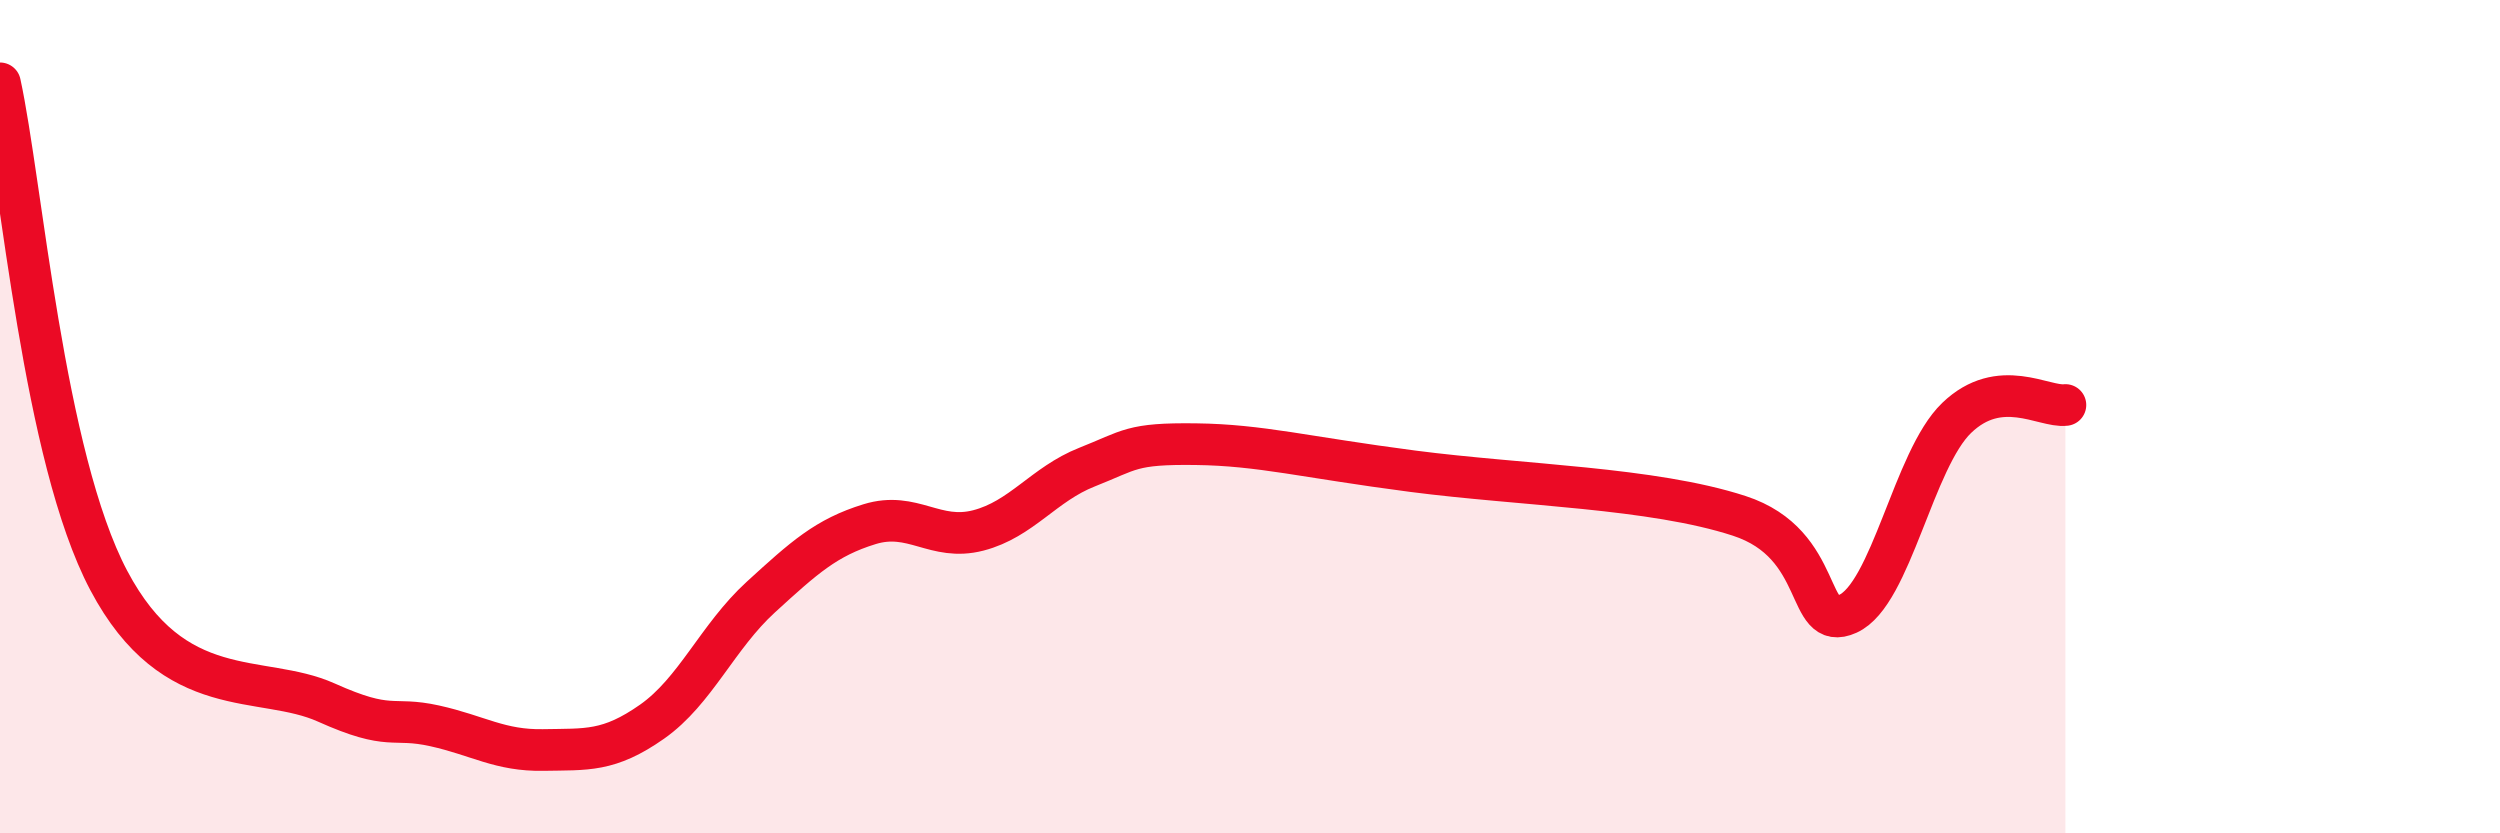
    <svg width="60" height="20" viewBox="0 0 60 20" xmlns="http://www.w3.org/2000/svg">
      <path
        d="M 0,2 C 0.52,4.39 1.04,10.96 2.61,13.93 C 4.18,16.9 6.27,16.16 7.83,16.86 C 9.39,17.56 9.39,17.19 10.43,17.42 C 11.47,17.65 12,18.02 13.04,18 C 14.08,17.98 14.61,18.05 15.65,17.32 C 16.69,16.59 17.22,15.28 18.26,14.33 C 19.3,13.38 19.83,12.9 20.87,12.58 C 21.91,12.26 22.44,13 23.48,12.73 C 24.52,12.46 25.05,11.62 26.09,11.21 C 27.13,10.8 27.14,10.64 28.7,10.66 C 30.26,10.68 31.3,10.97 33.91,11.31 C 36.52,11.65 39.65,11.7 41.74,12.38 C 43.83,13.06 43.31,15.2 44.35,14.73 C 45.39,14.26 45.92,11.03 46.96,10.03 C 48,9.03 49.05,9.78 49.57,9.72L49.57 20L0 20Z"
        fill="#EB0A25"
        opacity="0.1"
        stroke-linecap="round"
        stroke-linejoin="round"
      />
      <path
        d="M 0,2 C 0.52,4.39 1.04,10.96 2.61,13.93 C 4.18,16.9 6.27,16.16 7.83,16.86 C 9.39,17.56 9.39,17.19 10.43,17.42 C 11.47,17.65 12,18.02 13.04,18 C 14.08,17.98 14.61,18.05 15.65,17.32 C 16.69,16.59 17.22,15.28 18.26,14.33 C 19.3,13.38 19.83,12.9 20.87,12.58 C 21.91,12.26 22.44,13 23.48,12.73 C 24.52,12.46 25.05,11.62 26.09,11.21 C 27.13,10.8 27.14,10.64 28.7,10.66 C 30.26,10.68 31.3,10.97 33.91,11.31 C 36.52,11.65 39.65,11.7 41.74,12.38 C 43.83,13.06 43.31,15.2 44.35,14.73 C 45.39,14.26 45.92,11.03 46.96,10.03 C 48,9.03 49.05,9.78 49.57,9.72"
        stroke="#EB0A25"
        stroke-width="1"
        fill="none"
        stroke-linecap="round"
        stroke-linejoin="round"
      />
    </svg>
  